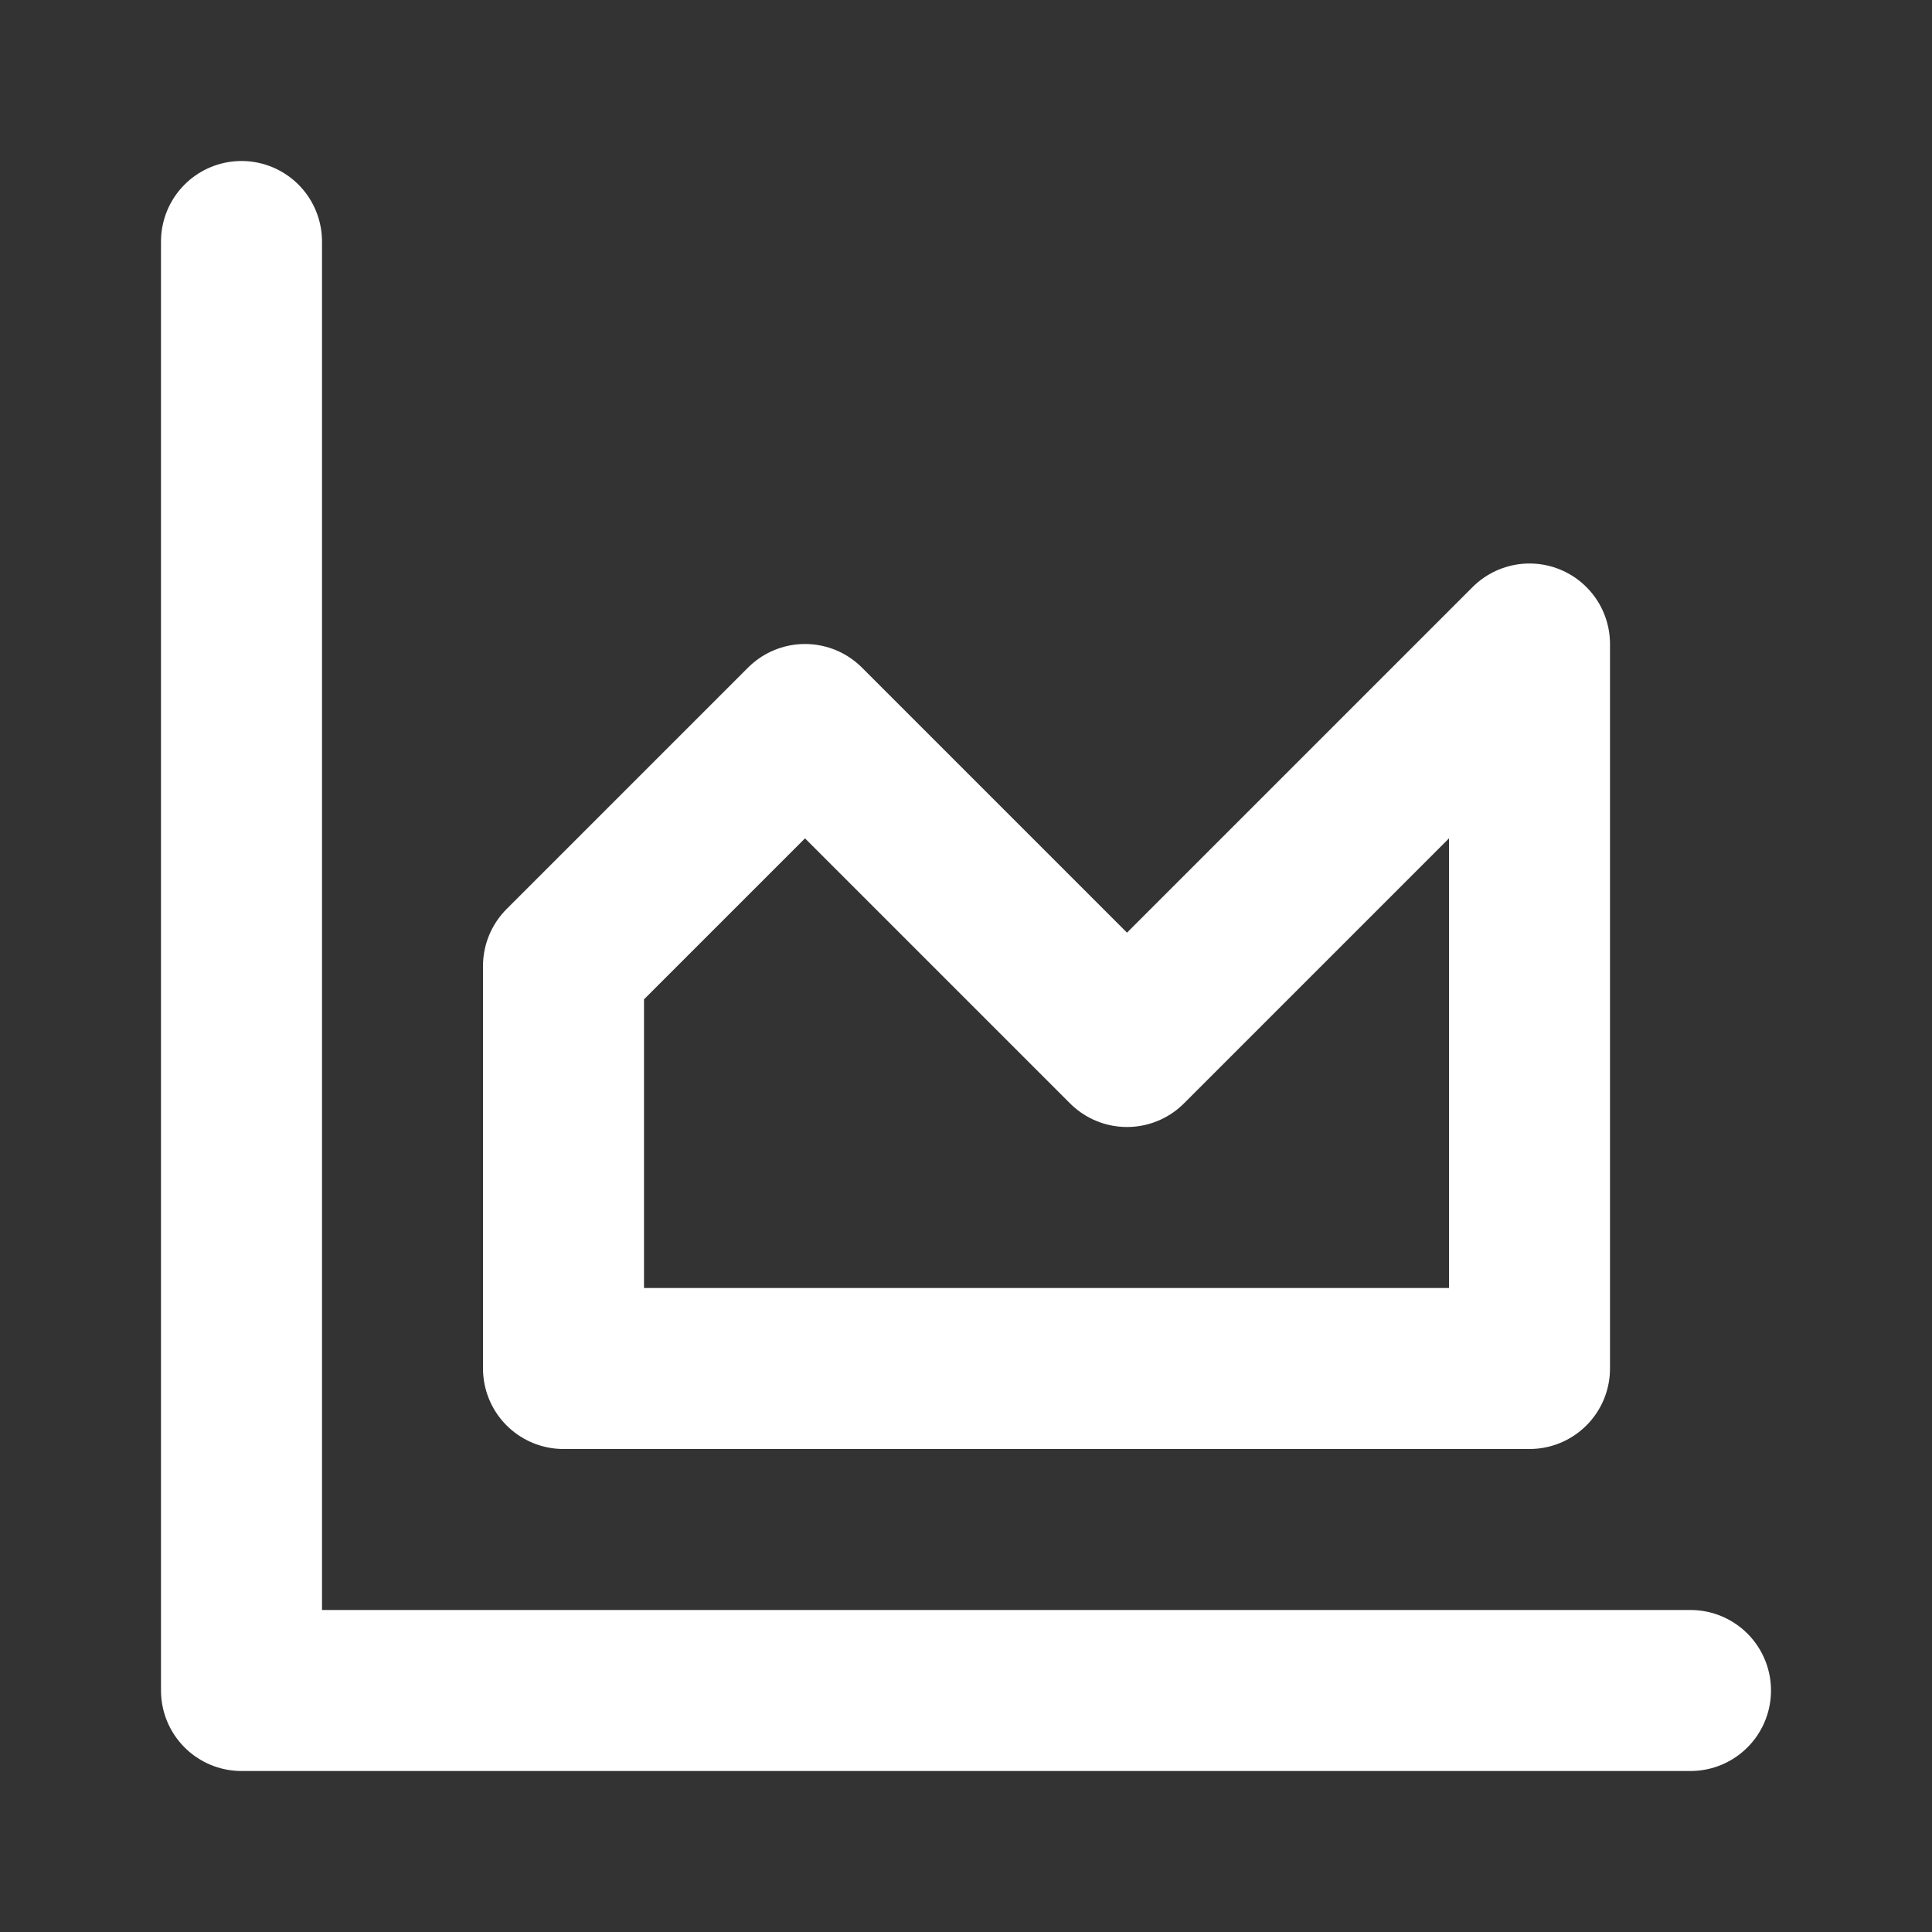 <svg xmlns="http://www.w3.org/2000/svg" width="24" height="24" viewBox="0 0 24 24" fill="none" stroke="#ffffff" stroke-width="2" stroke-linecap="round" stroke-linejoin="round" class="lucide lucide-area-chart"><rect x="0" y="0" width="24" height="24" fill="#333333" stroke="none"/><path d="M3 3v18h18"/><path d="M7 12v5h12V8l-5 5-4-4Z"/></svg>